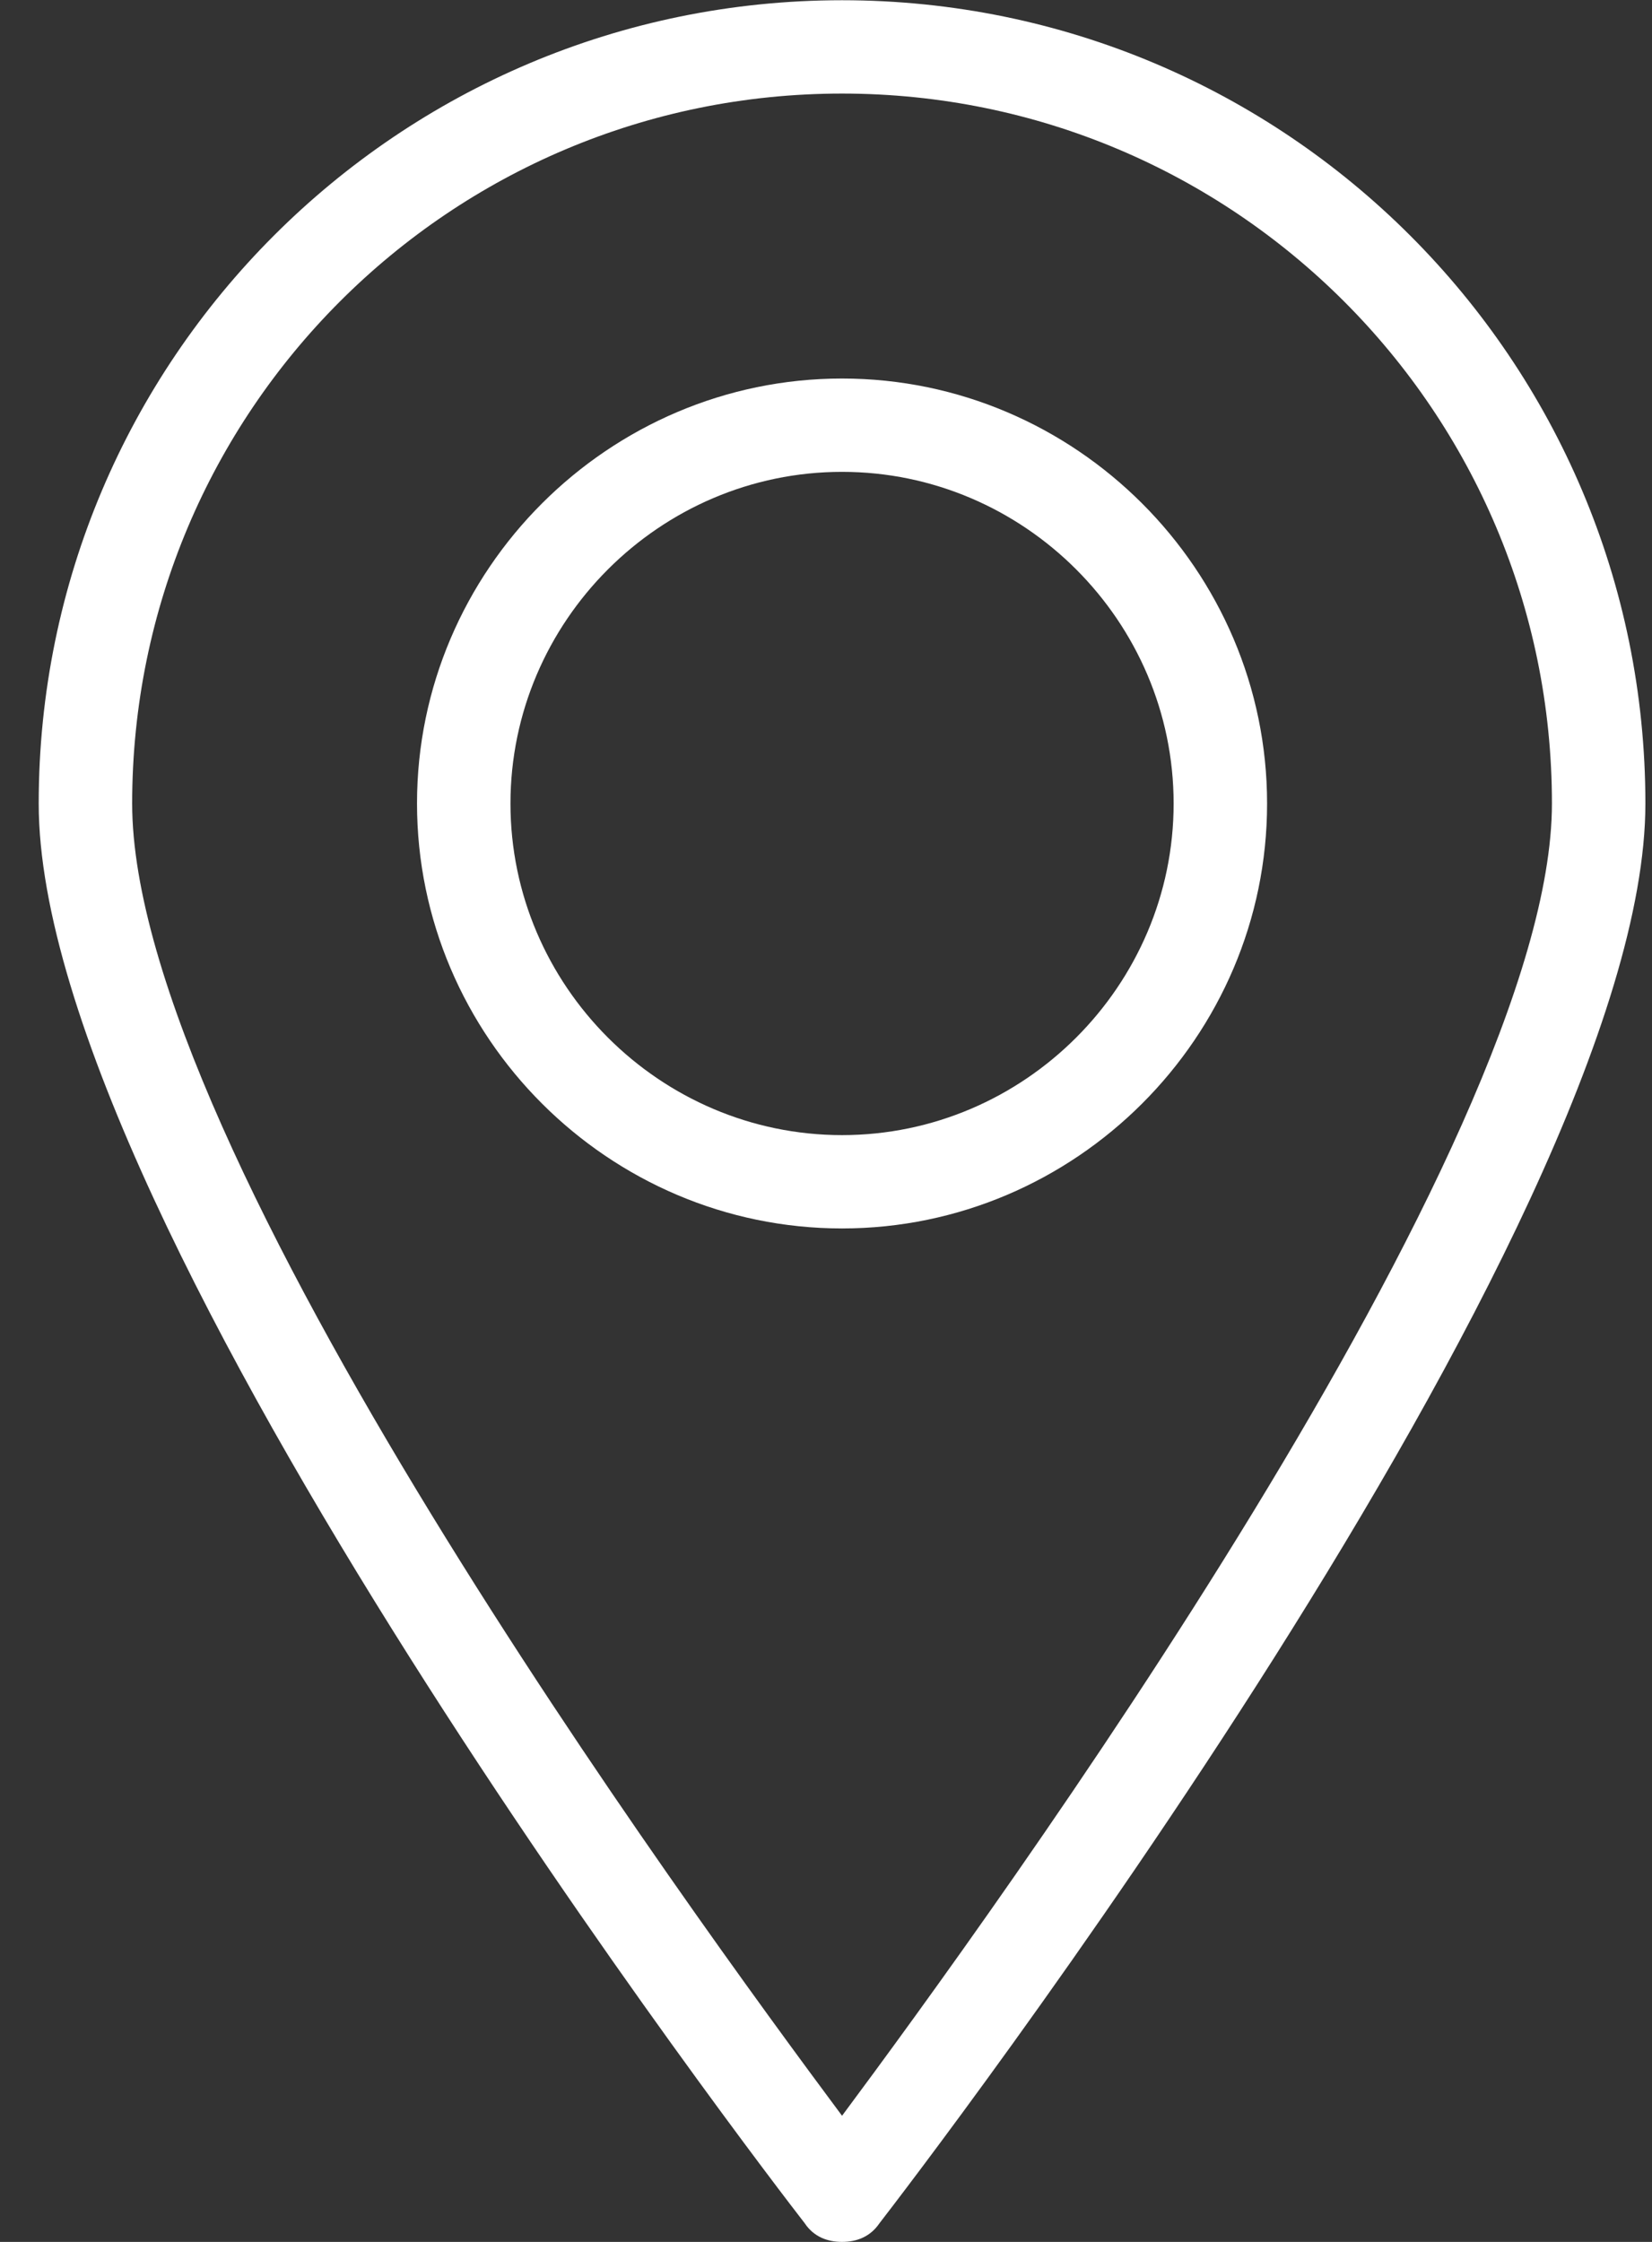 <?xml version="1.0" encoding="UTF-8"?> <svg xmlns="http://www.w3.org/2000/svg" width="14" height="19" viewBox="0 0 14 19" fill="none"><rect x="0" y="0" width="14" height="19" fill="#333333" stroke="none"/><g clip-path="url(#clip0_224_36)"><path d="M7.136 19C7.017 19 6.898 18.96 6.819 18.841C6.542 18.485 0.328 10.411 0.328 6.81C0.328 3.049 3.376 0.002 7.136 0.002C10.896 0.002 13.944 3.049 13.944 6.81C13.944 10.411 7.729 18.485 7.453 18.842C7.373 18.96 7.255 19 7.136 19ZM7.136 0.793C3.811 0.793 1.12 3.485 1.12 6.81C1.12 9.738 5.869 16.229 7.136 17.931C8.402 16.229 13.152 9.699 13.152 6.81C13.152 3.485 10.46 0.793 7.136 0.793Z" fill="white"></path><path d="M7.136 10.411C5.157 10.411 3.534 8.789 3.534 6.809C3.534 4.831 5.157 3.208 7.136 3.208C9.115 3.208 10.738 4.831 10.738 6.81C10.738 8.789 9.115 10.411 7.136 10.411ZM7.136 3.999C5.592 3.999 4.326 5.266 4.326 6.81C4.326 8.353 5.592 9.62 7.136 9.62C8.68 9.62 9.946 8.353 9.946 6.81C9.946 5.266 8.68 3.999 7.136 3.999Z" fill="white"></path></g><defs><clipPath id="clip0_224_36"><rect width="14" height="19" fill="white"></rect></clipPath></defs></svg> 